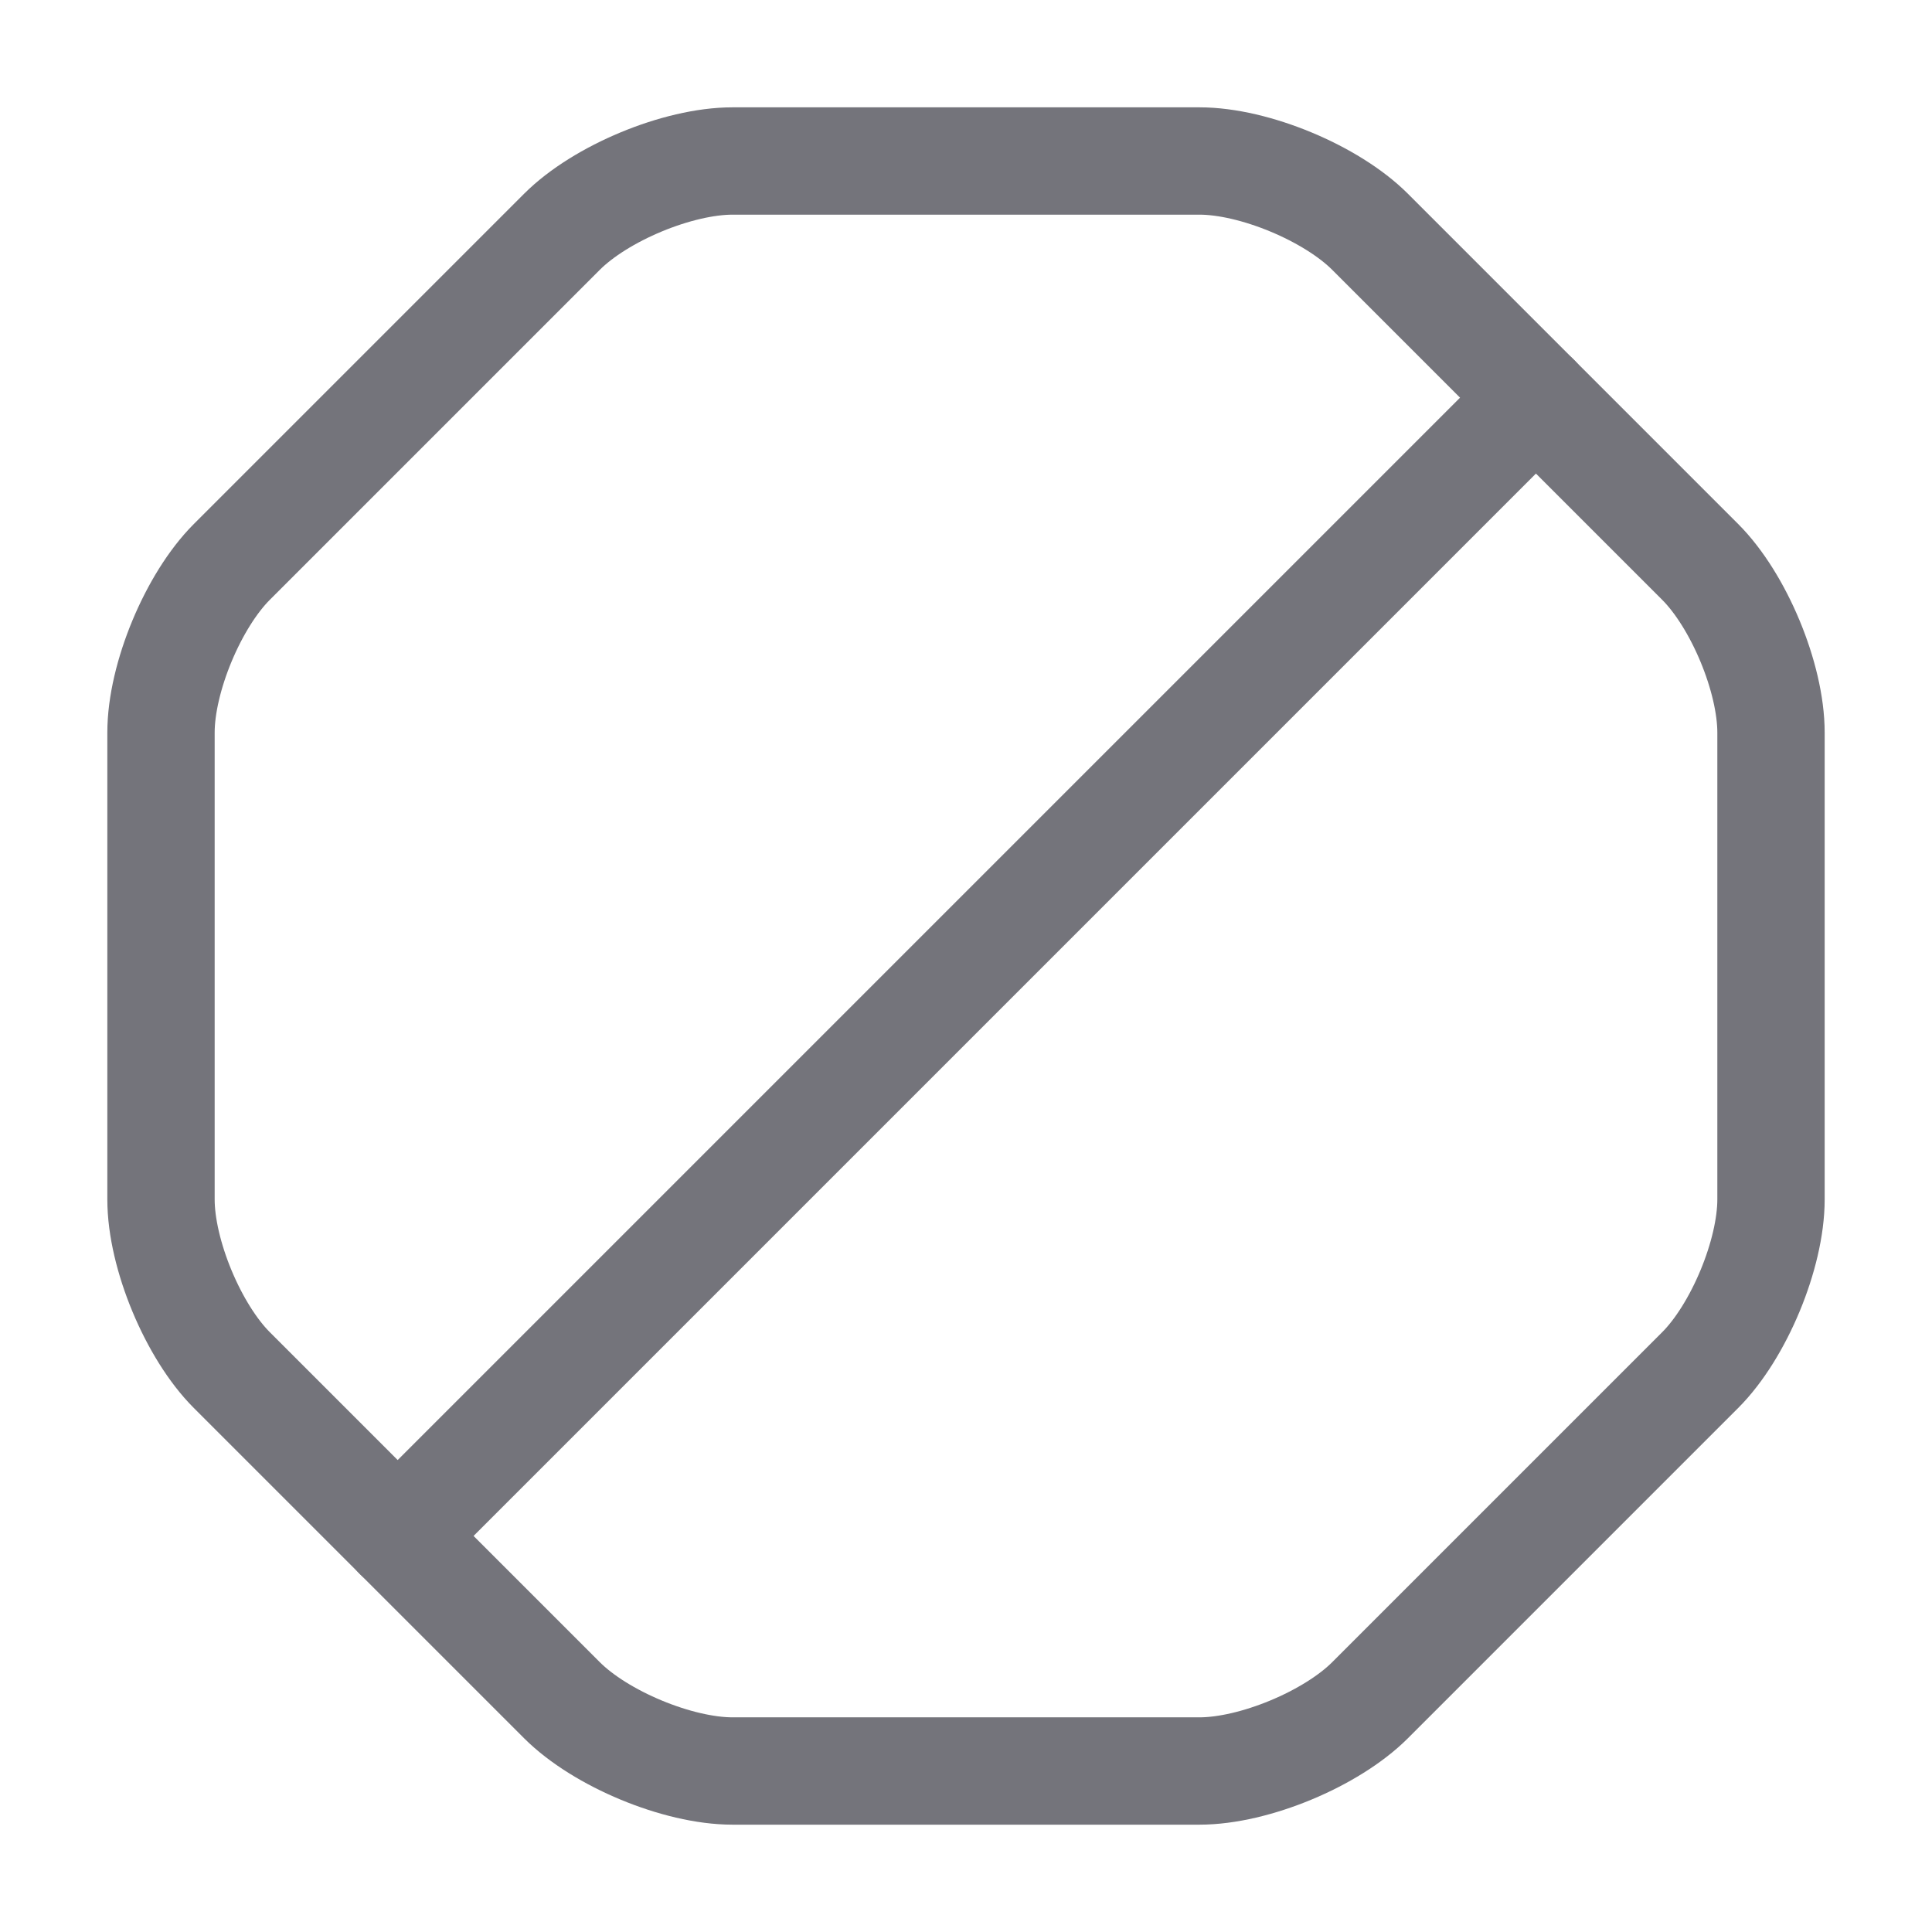 <svg width="18" height="18" viewBox="0 0 18 18" fill="none" xmlns="http://www.w3.org/2000/svg">
<path d="M11.175 1.5H6.825C6.315 1.5 5.595 1.8 5.235 2.16L2.16 5.235C1.8 5.595 1.5 6.315 1.5 6.825V11.175C1.5 11.685 1.8 12.405 2.16 12.765L5.235 15.84C5.595 16.2 6.315 16.5 6.825 16.5H11.175C11.685 16.5 12.405 16.2 12.765 15.84L15.84 12.765C16.2 12.405 16.5 11.685 16.5 11.175V6.825C16.5 6.315 16.2 5.595 15.84 5.235L12.765 2.16C12.405 1.8 11.685 1.5 11.175 1.5Z" stroke="#74747B" stroke-linecap="round" stroke-linejoin="round"/>
<path d="M3.705 14.31L14.31 3.705" stroke="#74747B" stroke-linecap="round" stroke-linejoin="round"/>
</svg>
